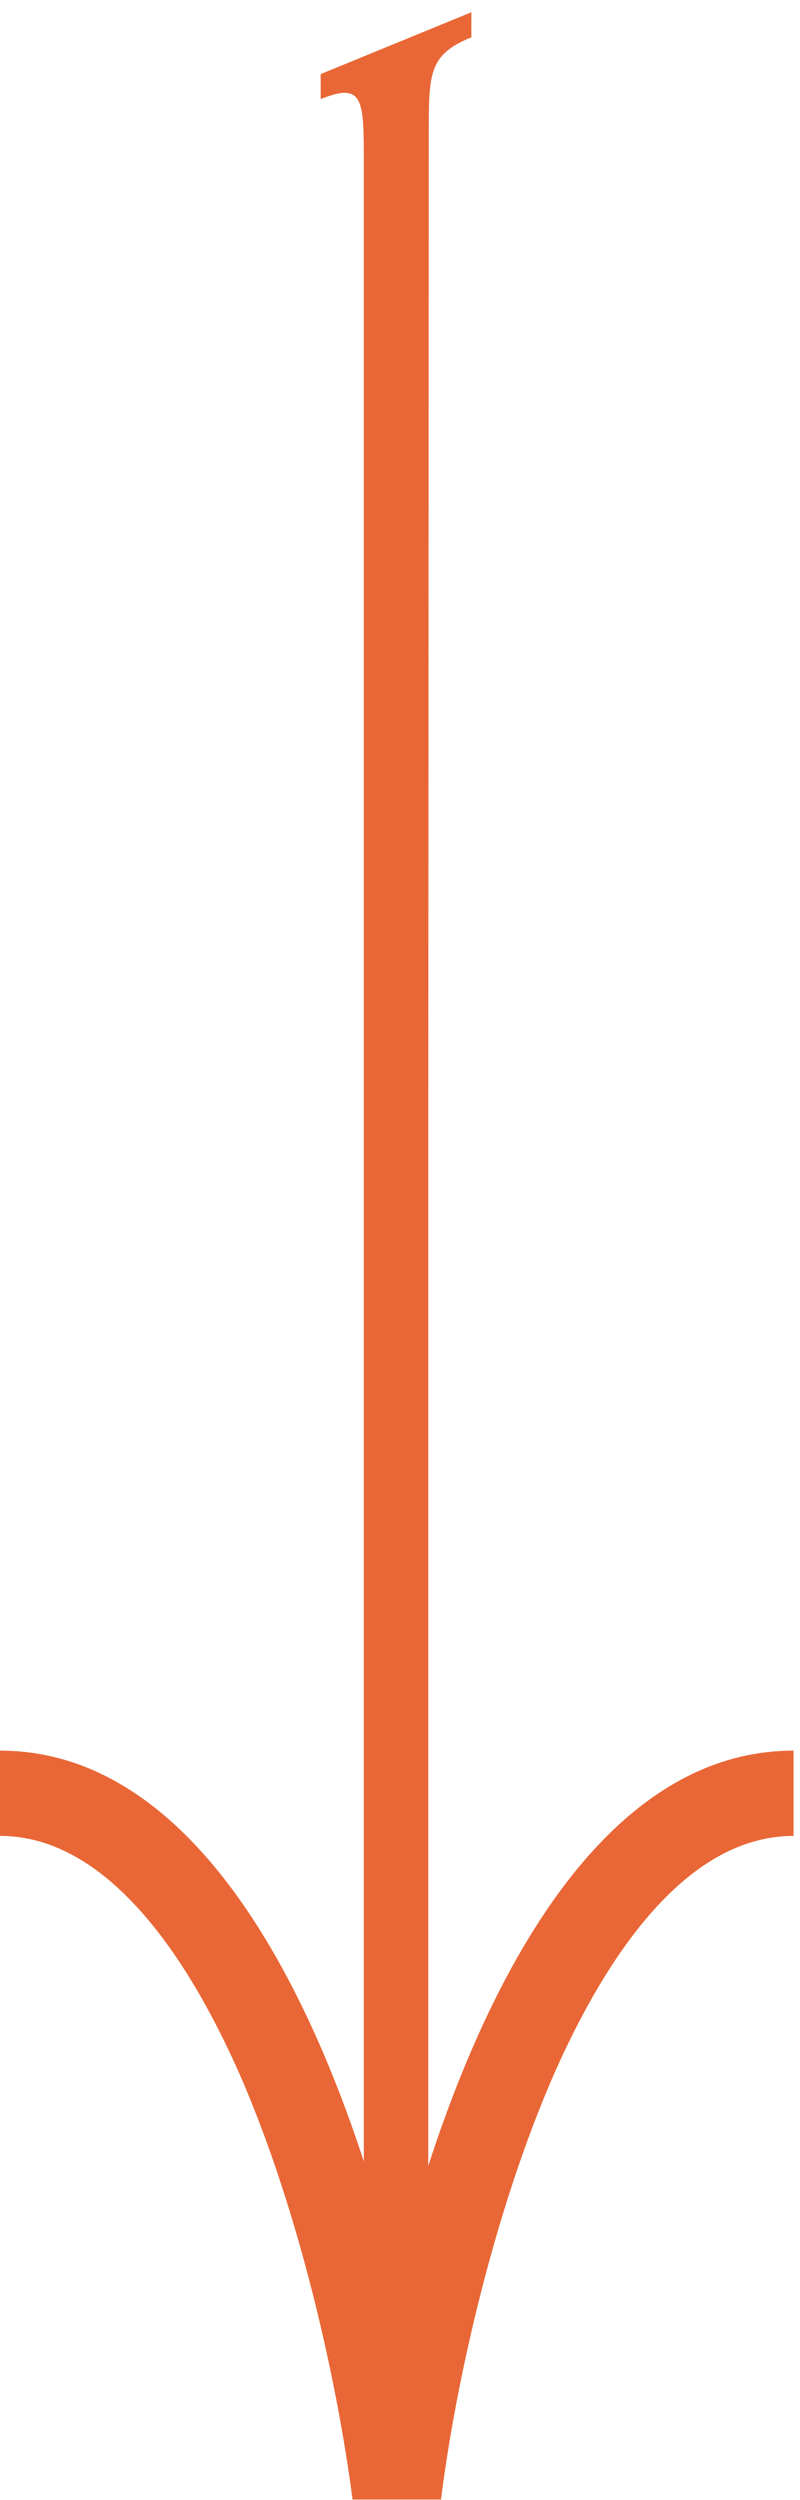 <?xml version="1.0" encoding="UTF-8"?> <svg xmlns="http://www.w3.org/2000/svg" width="49" height="153" viewBox="0 0 49 153" fill="none"> <path d="M19.641 4.534L19.641 6.067C22.283 4.991 22.283 6.133 22.283 9.949L22.283 10.732L22.283 71.999L22.283 73.989L22.283 145.63L26.23 145.63L26.23 72.39L26.263 8.318C26.263 4.501 26.23 3.36 28.872 2.283L28.872 0.75L19.641 4.534Z" fill="#E96736"></path> <path d="M24.303 139.301C20.454 123.904 12.755 107.137 5.46555e-07 107.137L4.84314e-07 112.356C6.785 112.356 11.711 120.25 14.647 126.873C18.398 135.419 20.682 145.956 21.595 152.97L27.011 152.97C27.891 145.956 30.207 135.419 33.959 126.873C36.895 120.25 41.788 112.356 48.606 112.356L48.606 107.137C35.851 107.137 28.152 123.904 24.303 139.301Z" fill="#E96736"></path> </svg> 